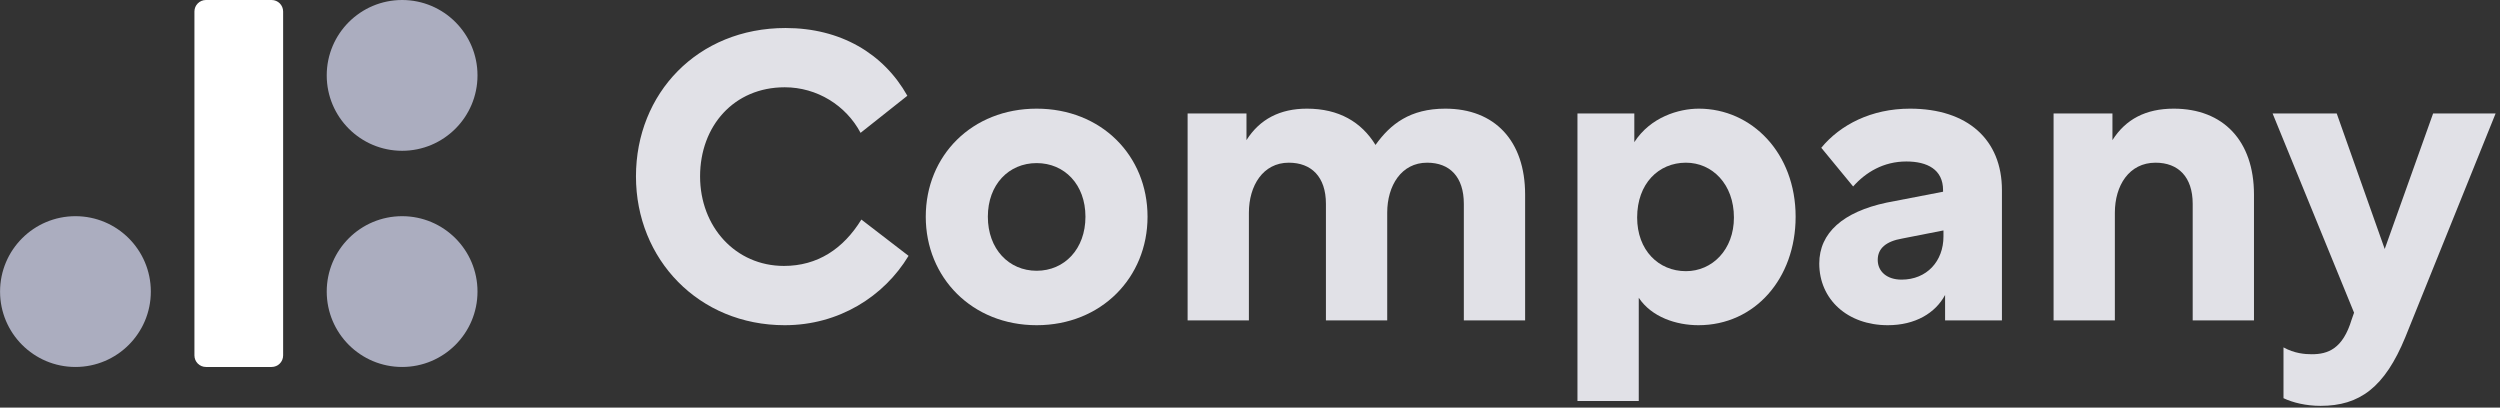 <svg width="184" height="30" viewBox="0 0 184 30" fill="none" xmlns="http://www.w3.org/2000/svg">
<rect x="0" y="0" width="184" height="30" fill="#333333" stroke="none"/>
<path d="M63.397 16.159C62.062 18.326 60.162 19.572 57.699 19.572C54.137 19.572 51.526 16.693 51.526 12.983C51.526 9.274 54.019 6.424 57.758 6.424C60.133 6.424 62.269 7.76 63.338 9.778L66.781 7.048C65.03 3.931 61.854 2.062 57.818 2.062C51.347 2.062 46.807 6.87 46.807 12.983C46.807 19.097 51.437 23.935 57.758 23.935C61.735 23.935 65.059 21.828 66.87 18.83L63.397 16.159Z" fill="#E1E1E7"/>
<path d="M76.297 7.997C71.549 7.997 68.136 11.44 68.136 15.951C68.136 20.433 71.549 23.935 76.297 23.935C81.046 23.935 84.459 20.433 84.459 15.951C84.459 11.44 81.046 7.997 76.297 7.997ZM76.297 12.004C78.345 12.004 79.889 13.577 79.889 15.951C79.889 18.326 78.345 19.928 76.297 19.928C74.25 19.928 72.706 18.326 72.706 15.951C72.706 13.577 74.25 12.004 76.297 12.004Z" fill="#E1E1E7"/>
<path d="M87.408 8.353V23.579H91.919V15.655C91.919 13.666 92.958 11.974 94.857 11.974C96.519 11.974 97.588 13.013 97.588 15.002V23.579H102.099V15.655C102.099 13.666 103.138 11.974 105.037 11.974C106.699 11.974 107.738 13.013 107.738 15.002V23.579H112.249V14.319C112.249 10.372 110.023 7.997 106.373 7.997C103.791 7.997 102.336 9.125 101.238 10.668C100.2 8.977 98.537 7.997 96.193 7.997C94.204 7.997 92.72 8.769 91.741 10.312V8.353H87.408Z" fill="#E1E1E7"/>
<path d="M124.085 11.974C126.014 11.974 127.617 13.547 127.617 16.011C127.617 18.385 126.014 19.958 124.085 19.958C122.067 19.958 120.494 18.415 120.494 16.011C120.494 13.518 122.067 11.974 124.085 11.974ZM120.286 8.353H116.101V29.515H120.613V21.917C121.562 23.341 123.373 23.935 125.005 23.935C129.16 23.935 132.158 20.492 132.158 15.951C132.158 11.262 128.923 7.997 125.035 7.997C123.551 7.997 121.473 8.621 120.286 10.461V8.353Z" fill="#E1E1E7"/>
<path d="M143.009 14.111L138.854 14.913C135.649 15.595 133.898 17.139 133.898 19.394C133.898 22.035 135.975 23.935 138.943 23.935C140.961 23.935 142.445 23.045 143.158 21.709V23.579H147.342V13.992C147.342 10.283 144.82 7.997 140.576 7.997C137.726 7.997 135.441 9.184 134.046 10.876L136.391 13.725C137.311 12.687 138.617 11.885 140.308 11.885C141.852 11.885 143.009 12.479 143.009 13.992V14.111ZM139.952 20.581C138.884 20.581 138.201 19.988 138.201 19.127C138.201 18.296 138.795 17.762 140.012 17.554L143.039 16.96V17.406C143.039 19.216 141.822 20.581 139.952 20.581Z" fill="#E1E1E7"/>
<path d="M151.143 8.353V23.579H155.654V15.655C155.654 13.666 156.692 11.974 158.651 11.974C160.313 11.974 161.382 13.013 161.382 15.002V23.579H165.893V14.319C165.893 10.372 163.637 7.997 159.987 7.997C157.939 7.997 156.455 8.769 155.476 10.312V8.353H151.143Z" fill="#E1E1E7"/>
<path d="M173.259 23.015L173.081 23.52C172.428 25.686 171.33 26.072 170.143 26.072C169.638 26.072 168.866 26.012 168.065 25.567V29.307C168.748 29.633 169.727 29.871 170.796 29.871C173.674 29.871 175.515 28.506 177.028 24.825L183.676 8.353H179.076L175.515 18.326L171.983 8.353H167.264L173.259 23.015Z" fill="#E1E1E7"/>
<path d="M19.991 0H15.158C14.69 0 14.31 0.379 14.31 0.847V26.162C14.31 26.63 14.69 27.009 15.158 27.009H19.991C20.459 27.009 20.838 26.63 20.838 26.162V0.847C20.838 0.379 20.459 0 19.991 0Z" fill="white"/>
<path d="M29.596 27.009C32.66 27.009 35.144 24.524 35.144 21.46C35.144 18.395 32.66 15.911 29.596 15.911C26.531 15.911 24.047 18.395 24.047 21.46C24.047 24.524 26.531 27.009 29.596 27.009Z" fill="#ABADBF"/>
<path d="M29.596 11.098C32.66 11.098 35.144 8.613 35.144 5.549C35.144 2.484 32.66 0 29.596 0C26.531 0 24.047 2.484 24.047 5.549C24.047 8.613 26.531 11.098 29.596 11.098Z" fill="#ABADBF"/>
<path d="M5.553 27.009C8.617 27.009 11.101 24.524 11.101 21.46C11.101 18.395 8.617 15.911 5.553 15.911C2.488 15.911 0.004 18.395 0.004 21.46C0.004 24.524 2.488 27.009 5.553 27.009Z" fill="#ABADBF"/>
</svg>

